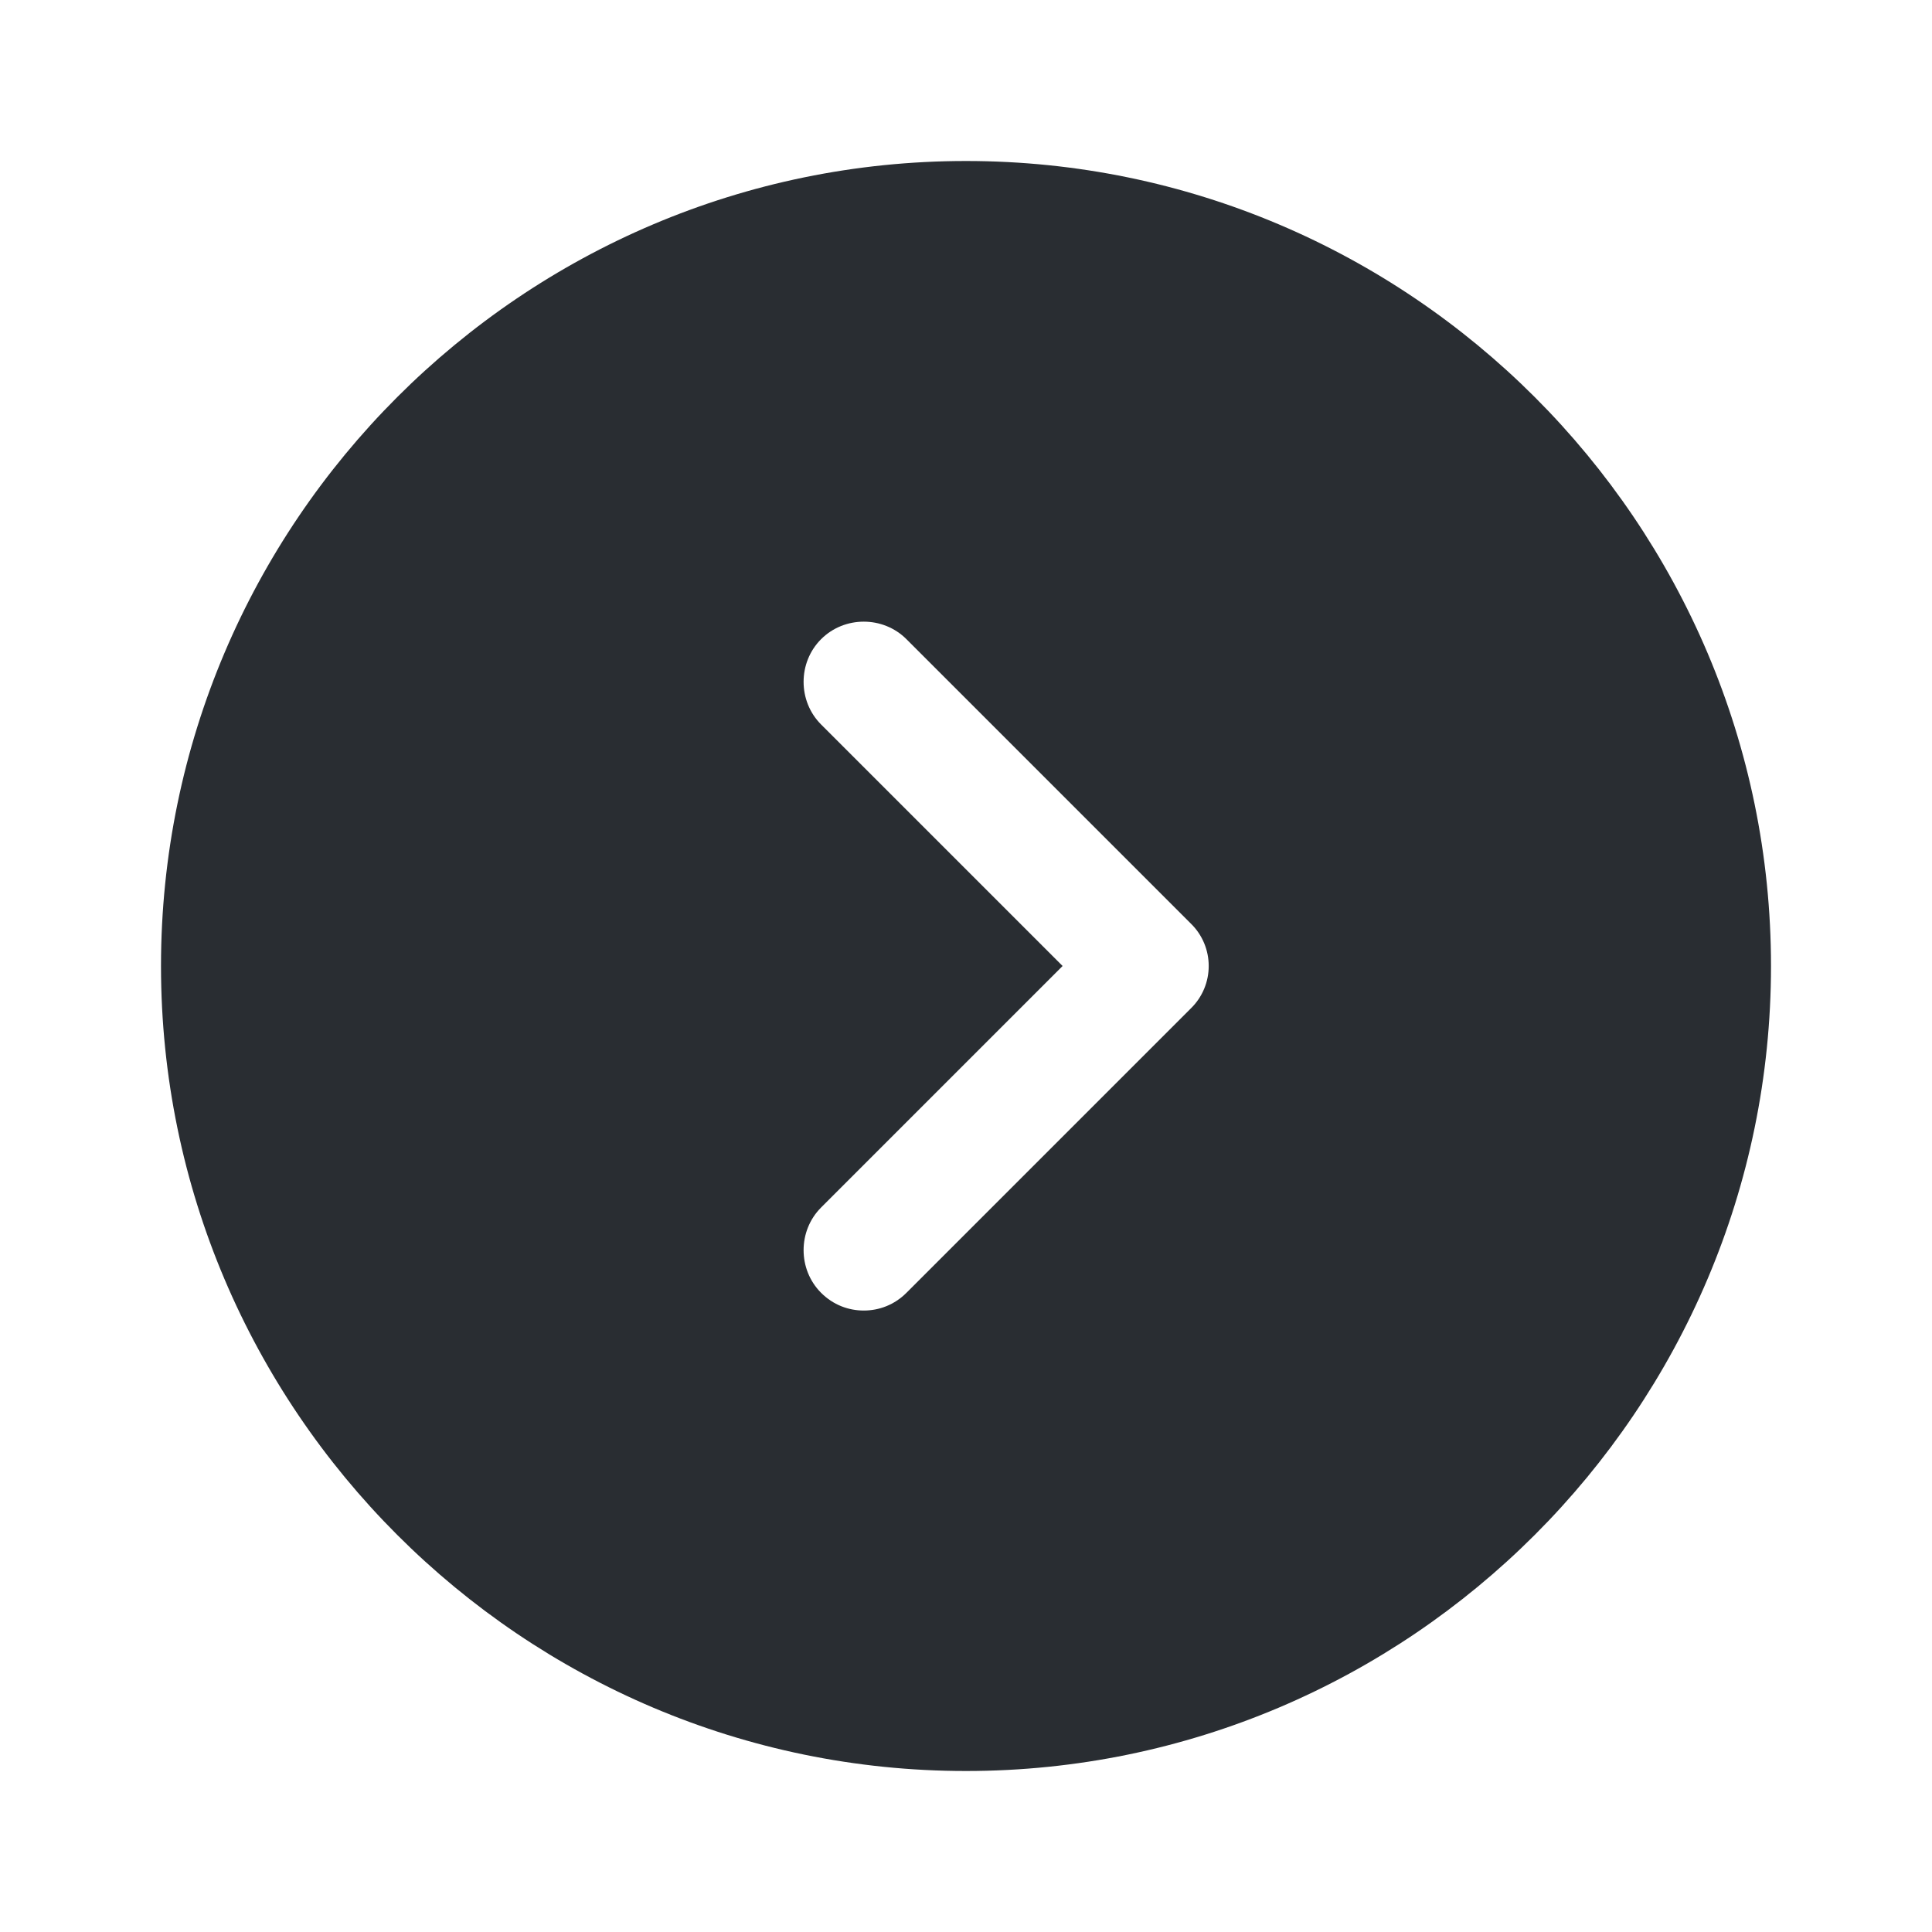 <svg xmlns="http://www.w3.org/2000/svg" fill="none" height="24" viewBox="0 0 24 24" width="24"><path d="m12 2c-5.51 0-10 4.49-10 10s4.49 10 10 10 10-4.49 10-10-4.49-10-10-10zm2.79 10.53-3.53 3.53c-.15.15-.34.22-.53.22s-.38-.07-.53-.22c-.29-.29-.29-.77 0-1.06l3-3-3-3c-.29-.29-.29-.77 0-1.06s.77-.29 1.06 0l3.53 3.53c.3.29.3.77 0 1.06z" fill="#292d32"></path></svg>